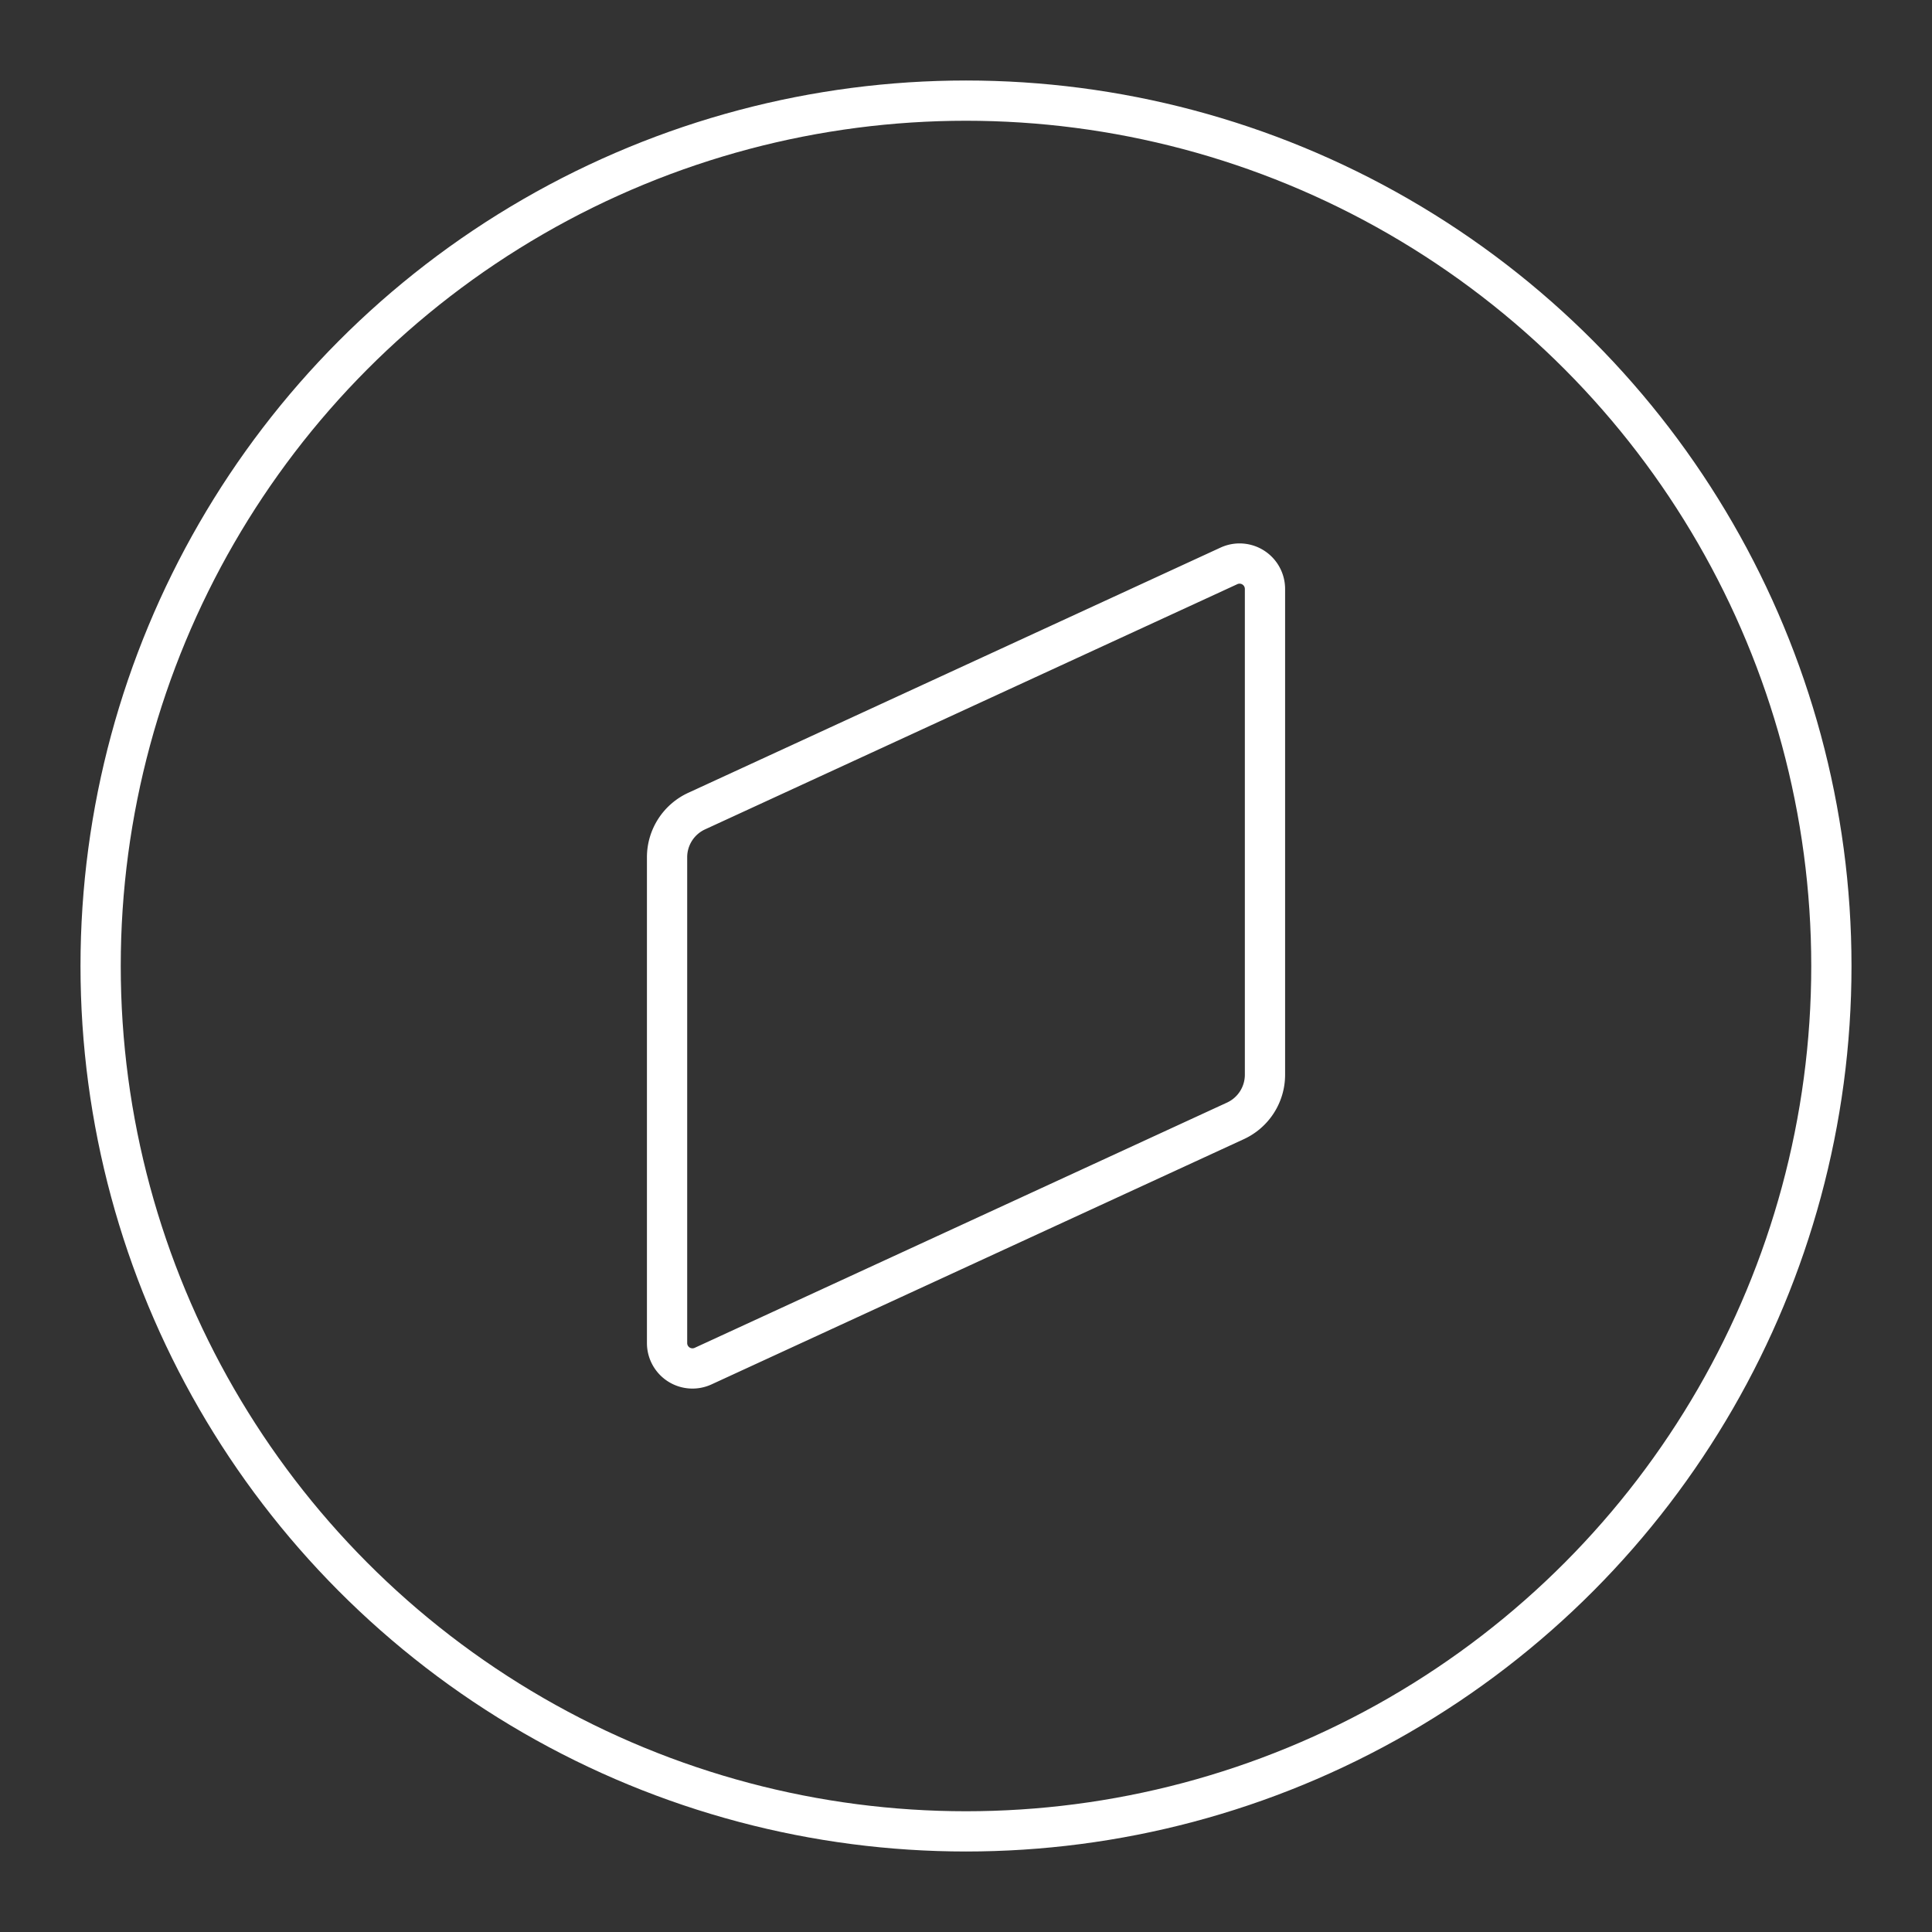 <?xml version="1.0" encoding="UTF-8"?> <svg xmlns="http://www.w3.org/2000/svg" width="800px" height="800px" viewBox="0 0 48 48" fill="#000000"><rect x="0" y="0" width="48" height="48" fill="#333333" stroke="none"/><g id="SVGRepo_bgCarrier" stroke-width="0"></g><g id="SVGRepo_tracerCarrier" stroke-linecap="round" stroke-linejoin="round"></g><g id="SVGRepo_iconCarrier"><defs><style>.a{fill:none;stroke:#ffffff;stroke-linecap:round;stroke-linejoin:round;}</style></defs><circle class="a" cx="24" cy="24" r="21.5"></circle><path class="a" d="M30.693,27.848,17.468,33.941a.631.631,0,0,1-.895-.573V21.298a1.262,1.262,0,0,1,.734-1.146l13.226-6.093a.631.631,0,0,1,.895.573v12.071A1.262,1.262,0,0,1,30.693,27.848Z"></path></g></svg> 